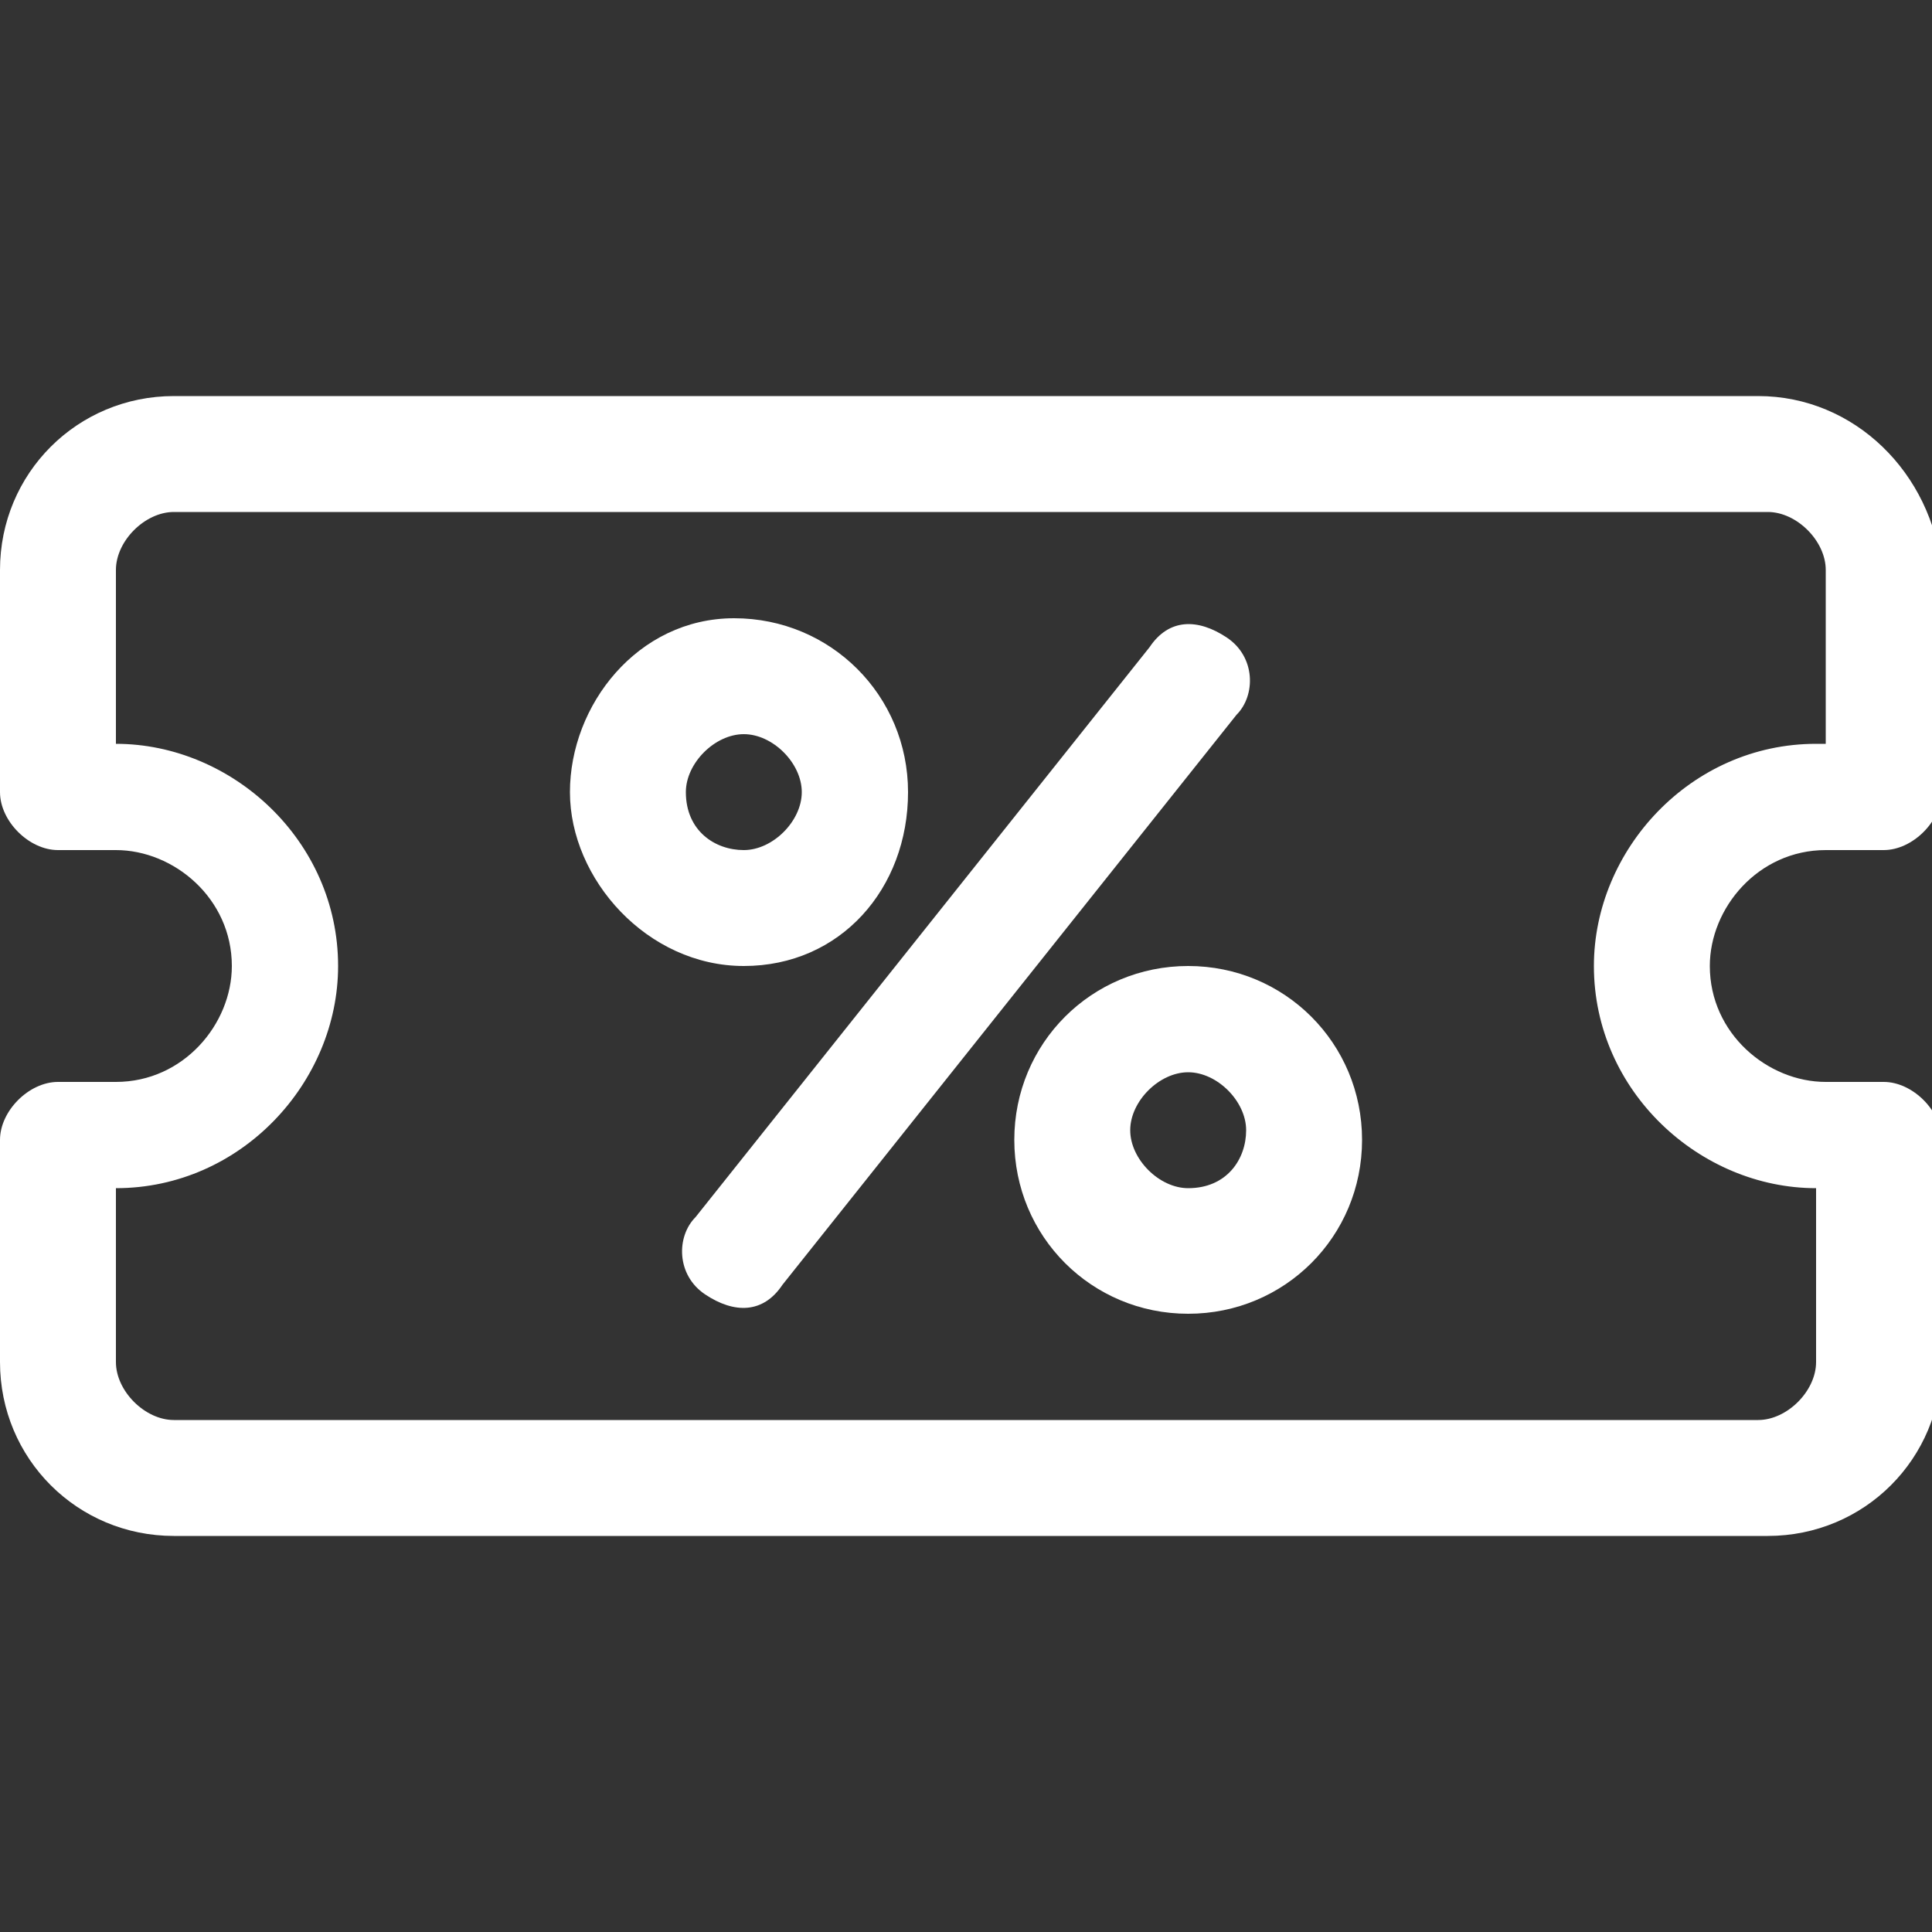 <?xml version="1.0" encoding="UTF-8"?> <svg xmlns="http://www.w3.org/2000/svg" xmlns:xlink="http://www.w3.org/1999/xlink" version="1.1" id="Layer_1" x="0px" y="0px" viewBox="0 0 20 20" style="enable-background:new 0 0 20 20;" xml:space="preserve"><rect x="0" y="0" width="20" height="20" fill="#333333" stroke="none"/> <style type="text/css"> .st0{fill:#FFFFFF;} </style> <g> <path class="st0" d="M18.2,4.1H1.8C0.8,4.1,0,4.9,0,5.9v2.3c0,0.3,0.3,0.6,0.6,0.6h0.6c0.6,0,1.2,0.5,1.2,1.2 c0,0.6-0.5,1.2-1.2,1.2H0.6c-0.3,0-0.6,0.3-0.6,0.6v2.3c0,1,0.8,1.8,1.8,1.8h16.5c1,0,1.8-0.8,1.8-1.8v-2.3c0-0.3-0.3-0.6-0.6-0.6 h-0.6c-0.6,0-1.2-0.5-1.2-1.2c0-0.6,0.5-1.2,1.2-1.2h0.6c0.3,0,0.6-0.3,0.6-0.6V5.9C20,4.9,19.2,4.1,18.2,4.1z M18.8,7.7 c-1.3,0-2.3,1.1-2.3,2.3c0,1.3,1.1,2.3,2.3,2.3v1.8c0,0.3-0.3,0.6-0.6,0.6H1.8c-0.3,0-0.6-0.3-0.6-0.6v-1.8c1.3,0,2.3-1.1,2.3-2.3 c0-1.3-1.1-2.3-2.3-2.3V5.9c0-0.3,0.3-0.6,0.6-0.6h16.5c0.3,0,0.6,0.3,0.6,0.6V7.7z"></path> <path class="st0" d="M12.3,10c-1,0-1.8,0.8-1.8,1.8c0,1,0.8,1.8,1.8,1.8c1,0,1.8-0.8,1.8-1.8C14.1,10.8,13.3,10,12.3,10z M12.3,12.3c-0.3,0-0.6-0.3-0.6-0.6s0.3-0.6,0.6-0.6c0.3,0,0.6,0.3,0.6,0.6S12.7,12.3,12.3,12.3z"></path> <path class="st0" d="M9.4,8.2c0-1-0.8-1.8-1.8-1.8S5.9,7.3,5.9,8.2S6.7,10,7.7,10S9.4,9.2,9.4,8.2z M7.1,8.2c0-0.3,0.3-0.6,0.6-0.6 s0.6,0.3,0.6,0.6c0,0.3-0.3,0.6-0.6,0.6S7.1,8.6,7.1,8.2z"></path> <path class="st0" d="M12.7,6.6c-0.3-0.2-0.6-0.2-0.8,0.1l-4.7,5.9C7,12.8,7,13.2,7.3,13.4c0.3,0.2,0.6,0.2,0.8-0.1l4.7-5.9 C13,7.2,13,6.8,12.7,6.6z"></path> </g> </svg> 